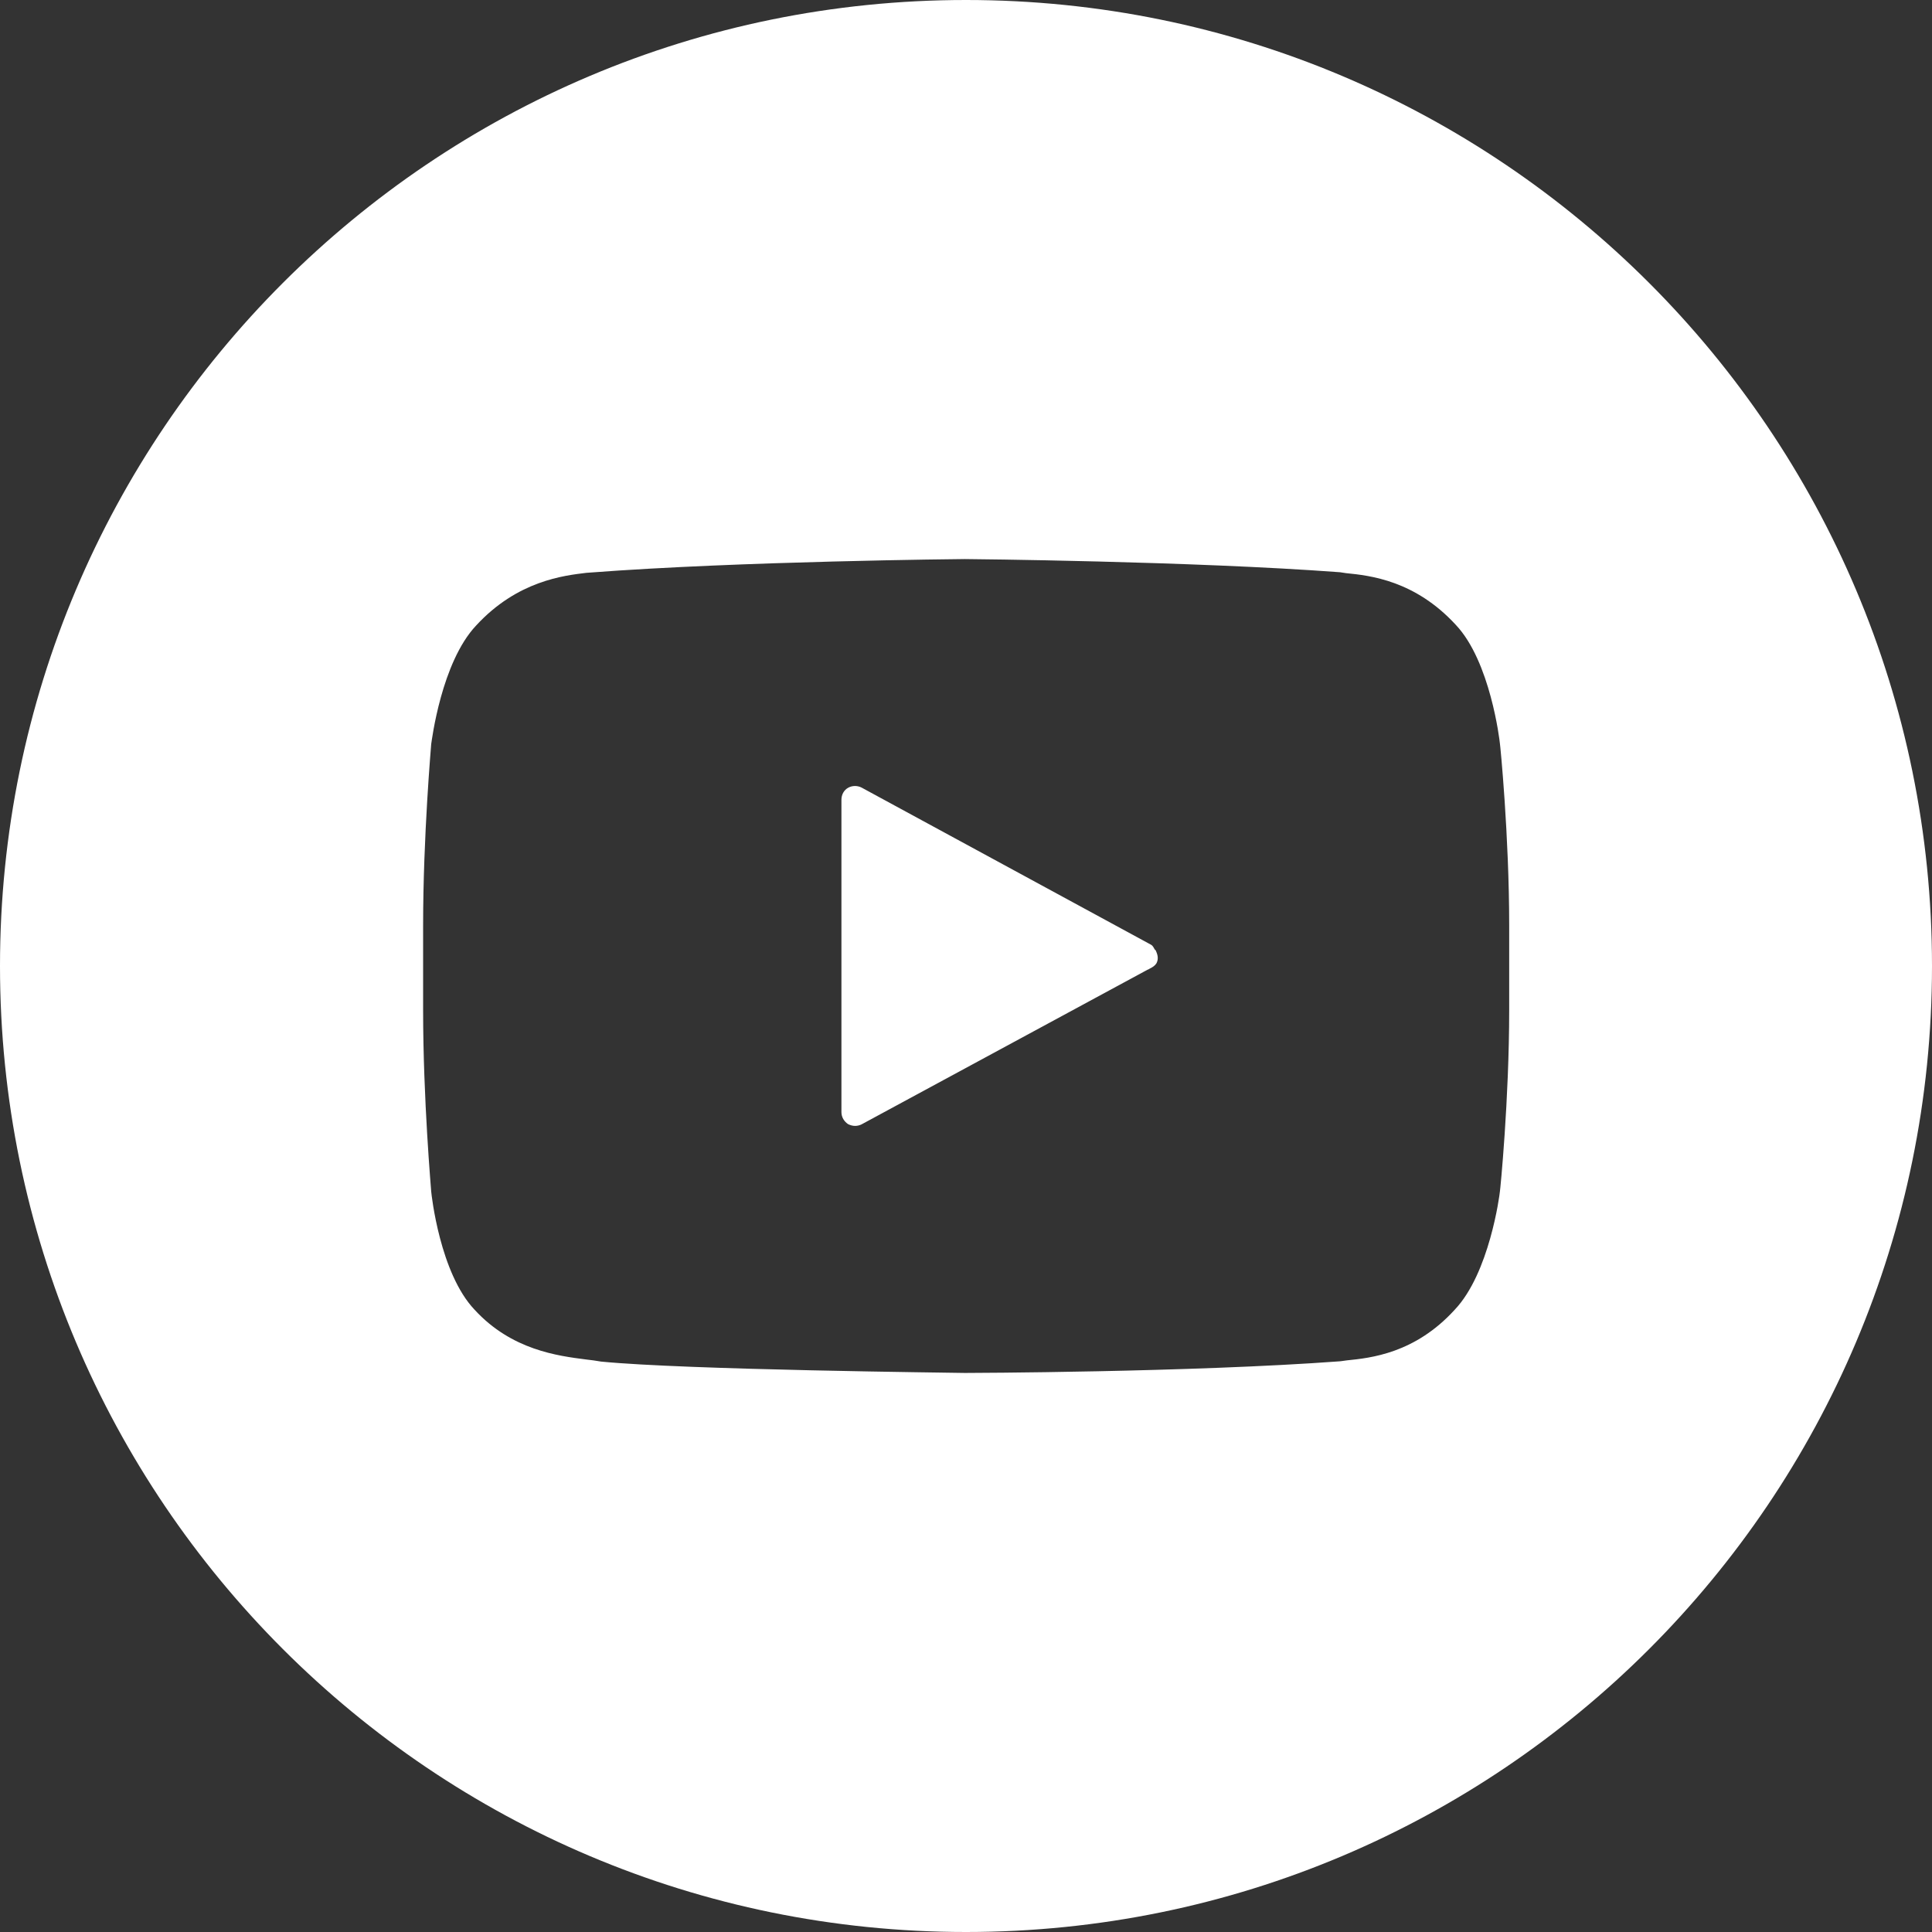 <?xml version="1.0" encoding="UTF-8"?>
<!DOCTYPE svg PUBLIC "-//W3C//DTD SVG 1.1//EN" "http://www.w3.org/Graphics/SVG/1.1/DTD/svg11.dtd">
<!-- Creator: CorelDRAW 2017 -->
<svg xmlns="http://www.w3.org/2000/svg" xml:space="preserve" width="29px" height="29px" version="1.1" style="shape-rendering:geometricPrecision; text-rendering:geometricPrecision; image-rendering:optimizeQuality; fill-rule:evenodd; clip-rule:evenodd"
viewBox="0 0 6452 6452"
 xmlns:xlink="http://www.w3.org/1999/xlink">
 <rect x="0" y="0" width="6452" height="6452" fill="#333333" stroke="none"/>
 <defs>
  <style type="text/css">
   <![CDATA[
    .fil0 {fill:white;fill-rule:nonzero}
   ]]>
  </style>
 </defs>
 <g id="Layer_x0020_1">
  <path class="fil0" d="M3859 3173c-1,-1 -1,-1 -2,-1 -4,-6 -6,-13 -13,-17l-967 -525c-14,-7 -31,-7 -45,1 -14,8 -22,23 -22,40l0 1043c0,17 9,31 22,40 8,4 16,6 24,6 7,0 15,-2 21,-5l956 -517c2,0 4,-2 6,-3l1 0c0,-1 0,-1 1,-1 8,-4 16,-9 21,-17 8,-15 4,-30 -3,-44 -1,0 0,0 0,0z"/>
  <path class="fil0" d="M3226 0c-1782,0 -3226,1444 -3226,3226 0,1782 1444,3226 3226,3226 1782,0 3226,-1444 3226,-3226 0,-1782 -1444,-3226 -3226,-3226zm1814 3373c0,300 -30,603 -31,606 -1,12 -35,273 -151,395 -133,146 -281,161 -360,169 -8,1 -16,2 -22,3 -498,37 -1246,39 -1253,39l-1 0c-38,-1 -931,-10 -1215,-38 -17,-3 -32,-5 -50,-7 -93,-12 -248,-31 -372,-166 -116,-122 -144,-384 -145,-395 0,-4 -27,-307 -27,-606l0 -282c0,-299 27,-603 27,-606 2,-12 34,-273 150,-396 138,-150 294,-167 368,-176l14 -1c497,-38 1243,-45 1250,-45 10,0 758,7 1253,44l20 3c80,8 230,24 367,173 115,122 146,385 147,396 1,3 31,308 31,608l0 282z"/>
 </g>
</svg>
